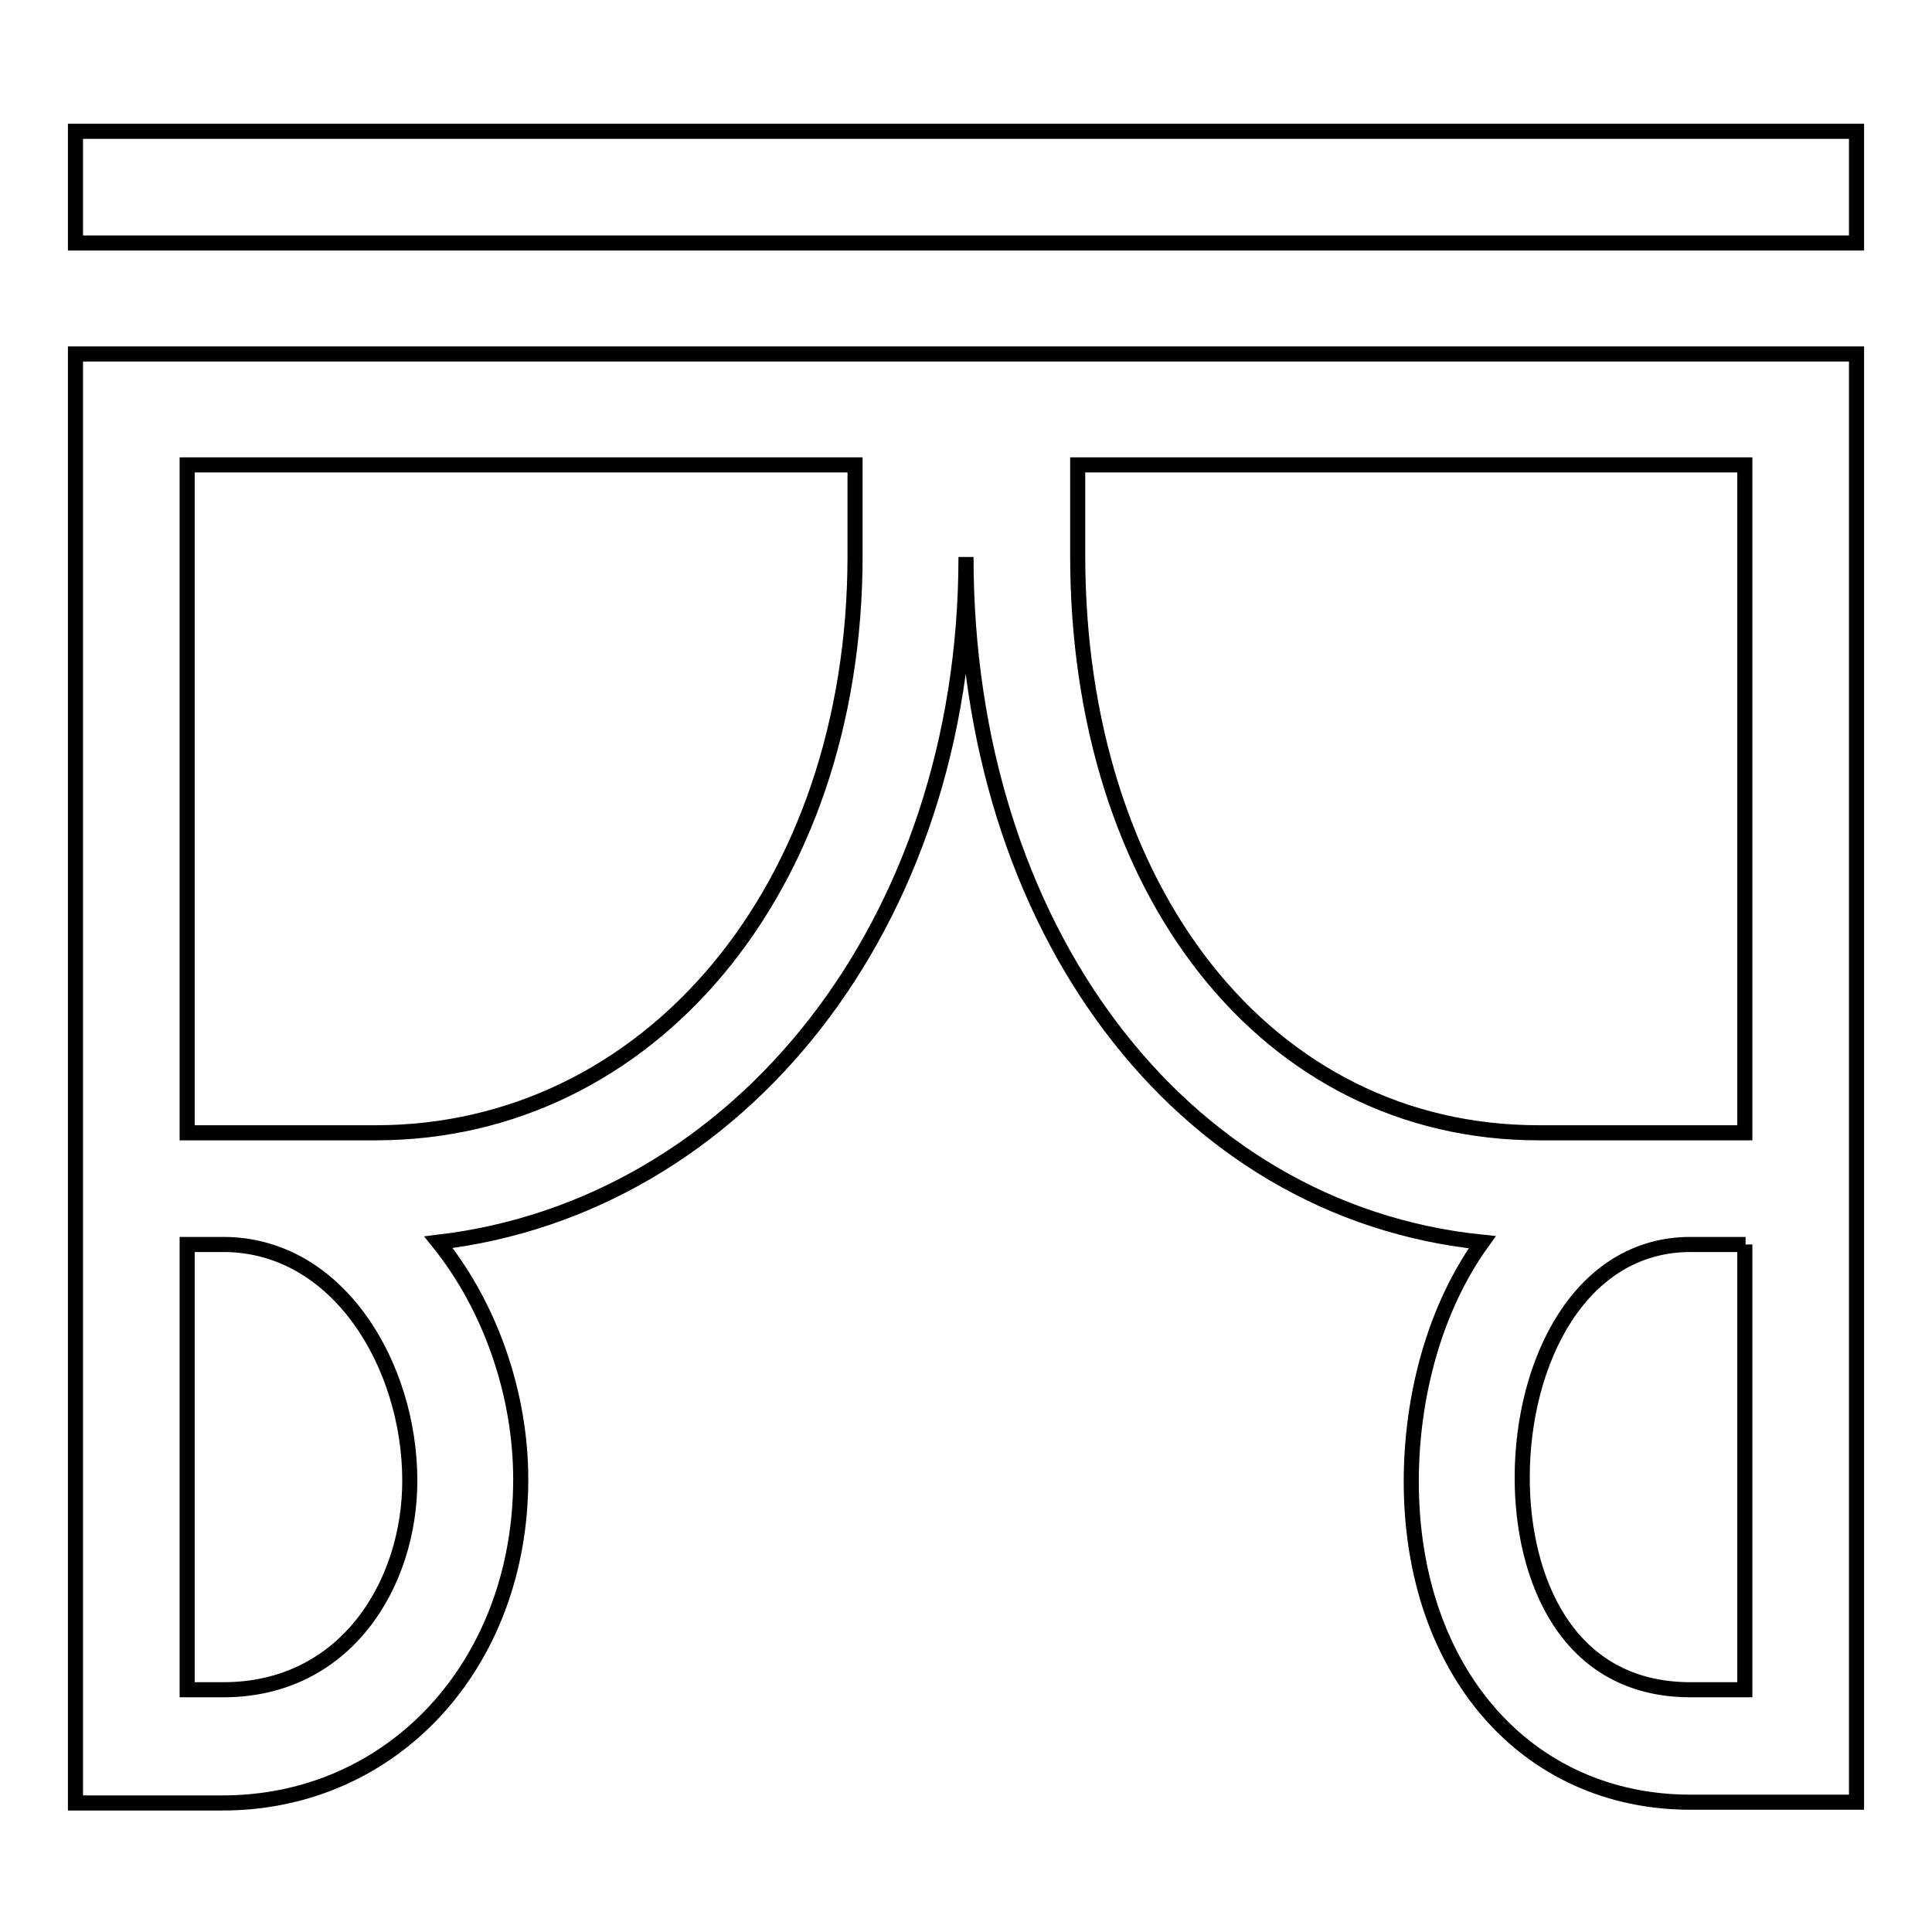 <?xml version="1.0" encoding="utf-8"?>
<!-- Svg Vector Icons : http://www.onlinewebfonts.com/icon -->
<!DOCTYPE svg PUBLIC "-//W3C//DTD SVG 1.1//EN" "http://www.w3.org/Graphics/SVG/1.1/DTD/svg11.dtd">
<svg version="1.1" xmlns="http://www.w3.org/2000/svg" xmlns:xlink="http://www.w3.org/1999/xlink" x="0px" y="0px" viewBox="0 0 256 256" enable-background="new 0 0 256 256" xml:space="preserve">
<g> <path stroke-width="2" fill-opacity="0" stroke="#000000"  d="M246,17.4v14.8H10V17.4H246z M141.3,46.9H246v103.3v14.8v73.8h-14.8H224c-21.8,0-37-17.5-37-42.5 c0-11.5,3.2-23.1,9.4-31.7c-40.1-4.1-68.4-41.8-68.4-90.8c0,48.7-30.1,86.1-69.9,90.8c7,8.7,10.9,20.3,10.9,31.4 c0,24.6-17,42.9-39.5,42.9H10v-73.8v-14.8V46.9h102.3h7.1h8.6H141.3z M54.3,196.2c0-15.3-9.5-31.3-24.7-31.3h-4.8v59h4.8 C45.8,223.9,54.3,209.9,54.3,196.2z M113.3,61.6H112H24.8v88.5h4.8h20.2c36.1,0,63.5-32.2,63.5-76.5V61.6z M231.3,164.9H224 c-14.6,0-22.3,15.5-22.3,30.9c0,13.2,5.8,28.1,22.3,28.1h7.2V164.9z M142.8,61.6v12c0,44.3,25,76.5,61.1,76.5H224h7.2V61.6H142.8z" /></g>
</svg>